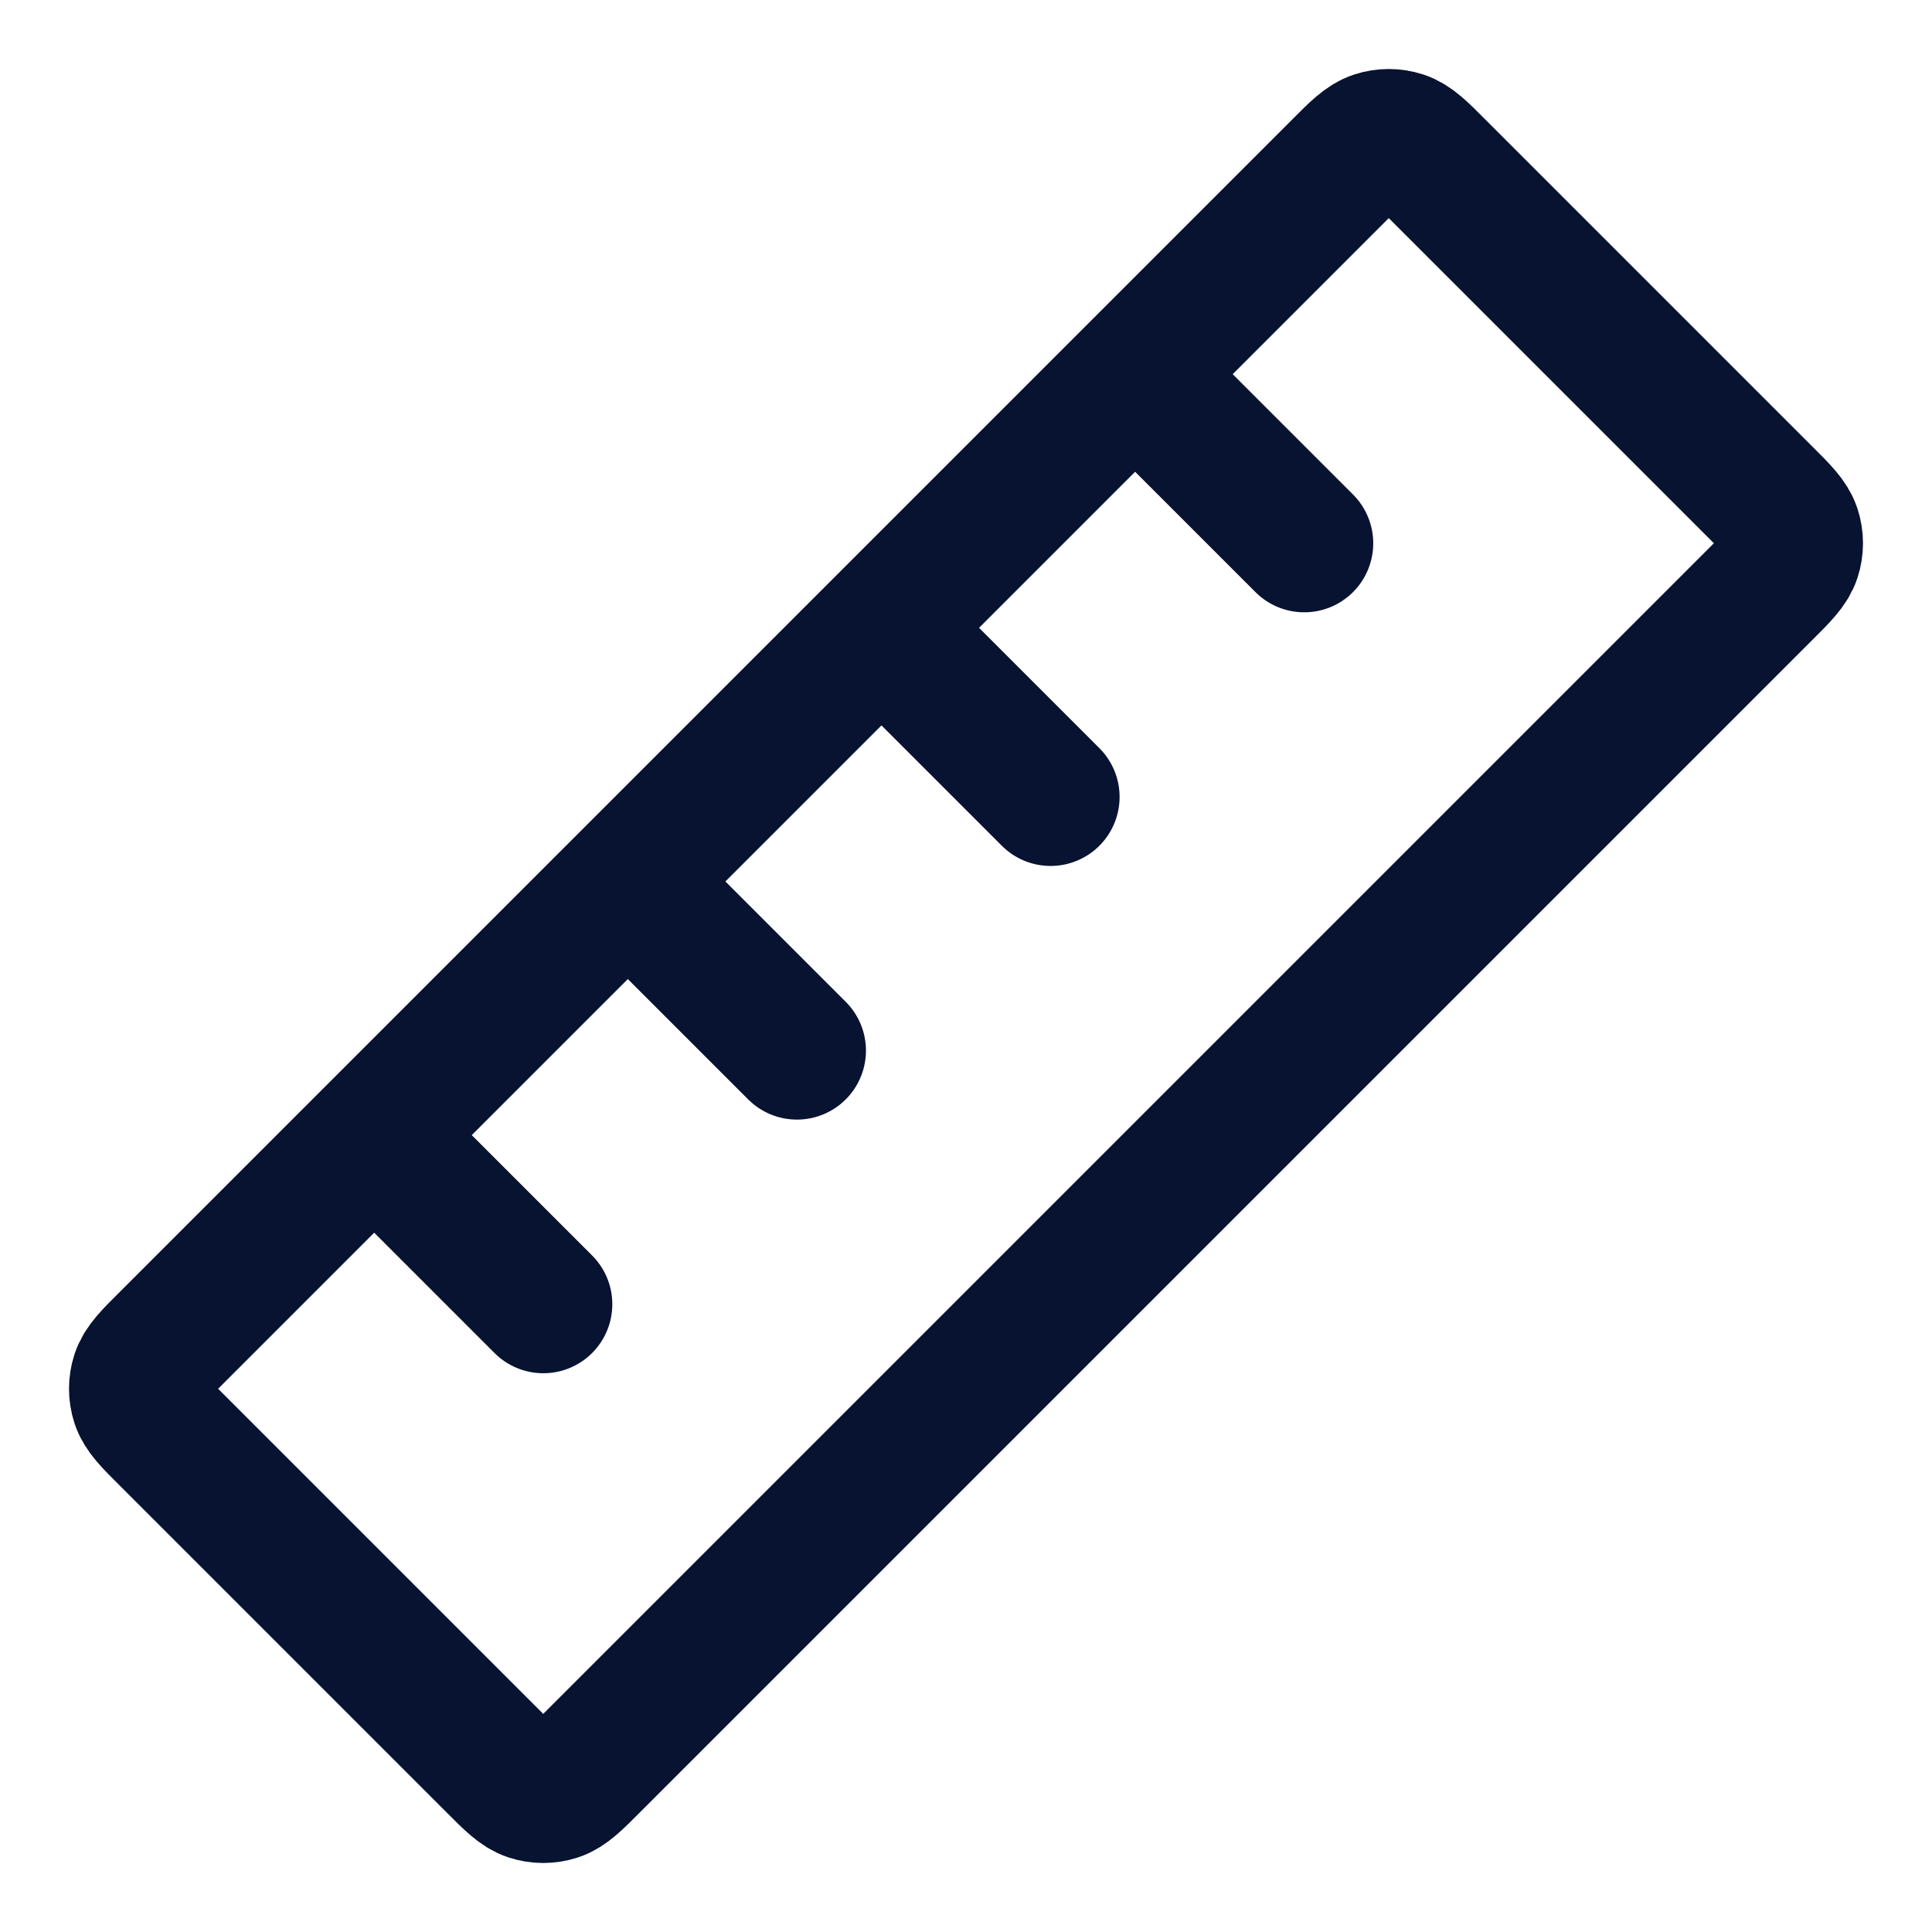 <svg width="14" height="14" viewBox="0 0 14 14" fill="none" xmlns="http://www.w3.org/2000/svg">
<path d="M8.532 3.018L9.451 3.937M6.694 4.856L7.613 5.775M4.856 6.694L5.775 7.613M3.018 8.532L3.937 9.451M1.22 10.41L3.59 12.78C3.711 12.902 3.772 12.962 3.842 12.985C3.903 13.005 3.97 13.005 4.031 12.985C4.101 12.962 4.162 12.902 4.283 12.78L12.78 4.283C12.902 4.162 12.962 4.101 12.985 4.031C13.005 3.97 13.005 3.903 12.985 3.842C12.962 3.772 12.902 3.711 12.78 3.59L10.41 1.22C10.289 1.098 10.228 1.038 10.158 1.015C10.097 0.995 10.03 0.995 9.969 1.015C9.899 1.038 9.838 1.098 9.717 1.22L1.22 9.717C1.098 9.838 1.038 9.899 1.015 9.969C0.995 10.03 0.995 10.097 1.015 10.158C1.038 10.228 1.098 10.289 1.22 10.41Z" stroke="#071330" stroke-linecap="round" stroke-linejoin="round"/>
</svg>
